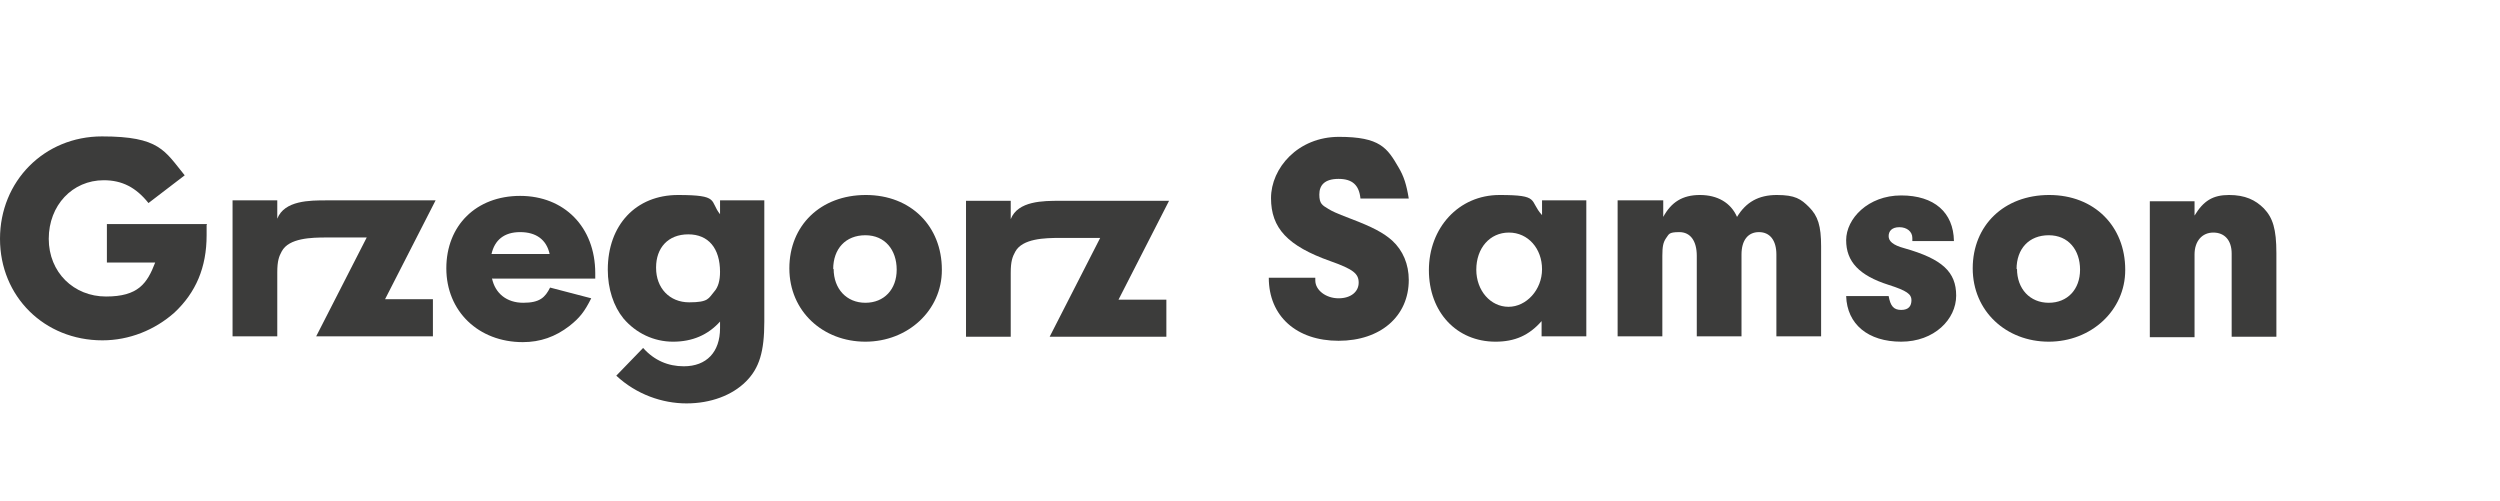 <?xml version="1.0" encoding="UTF-8"?>
<svg id="Warstwa_1" xmlns="http://www.w3.org/2000/svg" version="1.1" viewBox="0 0 559 112">
  <!-- Generator: Adobe Illustrator 29.3.1, SVG Export Plug-In . SVG Version: 2.1.0 Build 151)  -->
  <defs>
    <style>
      .st0 {
        fill: #3c3c3b;
      }
    </style>
  </defs>
  <path class="st0" d="M46.2,50.3c0,.9,0,1.9,0,2.3,0,7.2-2.4,12.8-7.2,17.3-4.4,3.9-10.1,6.2-16.1,6.2-13,0-22.9-9.8-22.9-22.7s9.9-22.9,22.8-22.9,14,3.2,18.5,8.7l-8.1,6.2c-2.8-3.5-5.9-5.1-10-5.1-7,0-12.3,5.6-12.3,13.1s5.6,12.9,12.8,12.9,9.2-2.9,11-7.6h-10.8v-8.6h22.4Z"/>
  <path class="st0" d="M97.4,44.8h-24.4c-3.7,0-9.4,0-11,4.1v-4.1h-10v30.4h10v-14.3c0-2.6.4-3.6,1-4.7,1.6-3,6.7-3.1,10-3.1h9l-11.3,22.1h26.1v-8.3h-10.7l11.3-22.1Z"/>
  <path class="st0" d="M261.4,44.9h-24.4c-3.7,0-9.4,0-11,4.1v-4.1h-10v30.4h10v-14.3c0-2.6.4-3.6,1-4.7,1.6-3,6.7-3.1,10-3.1h9l-11.3,22.1h26.1v-8.3h-10.7l11.3-22.1Z"/>
  <path class="st0" d="M110,62.2c.7,3.4,3.3,5.5,7,5.5s4.9-1.2,6-3.4l9.2,2.4c-1.5,3-2.6,4.4-4.9,6.2-3.1,2.4-6.5,3.6-10.4,3.6-9.9,0-17.1-6.9-17.1-16.5s6.7-16.2,16.5-16.2,16.8,6.9,16.8,17.3v1.2h-23ZM122.9,56.8c-.7-3.2-3-4.9-6.6-4.9s-5.7,1.8-6.4,4.9h12.9Z"/>
  <path class="st0" d="M161.2,44.8h9.7v27.1c0,6.7-1.1,10.4-4.1,13.4-3.1,3.1-7.9,4.9-13.3,4.9s-11.2-2-15.7-6.2l6-6.2c2.5,2.8,5.6,4.1,9.1,4.1,5.1,0,8.1-3.2,8.1-8.5v-1.5c-2.7,3-6.2,4.5-10.5,4.5s-8.3-1.9-11.1-5.2c-2.2-2.7-3.5-6.6-3.5-10.9,0-10,6.3-16.7,15.7-16.7s7,1.3,9.4,4.3v-3.1ZM146.7,59.9c0,4.5,3,7.7,7.4,7.7s4.3-.9,5.6-2.4c.9-1,1.3-2.5,1.3-4.4,0-5.3-2.6-8.4-7.1-8.4s-7.2,3-7.2,7.4Z"/>
  <path class="st0" d="M210.6,60.4c0,9-7.6,16-17.1,16s-17-6.8-17-16.4,7-16.4,17.1-16.4,17,7,17,16.7ZM186.4,60.1c0,4.5,2.9,7.6,7.1,7.6s7-3,7-7.4-2.6-7.7-7-7.7-7.2,3-7.2,7.6Z"/>
  <path class="st0" d="M294.1,62c0,.3,0,.6,0,.7,0,2.2,2.4,4,5.2,4s4.5-1.5,4.5-3.5-1.2-3-6.3-4.8c-9.6-3.4-13.3-7.4-13.3-14.1s6-13.7,15.2-13.7,10.8,2.5,13.3,6.8c1.2,2,1.8,3.9,2.3,7h-10.8c-.3-3-1.8-4.4-4.9-4.4s-4.3,1.4-4.3,3.5.7,2.4,2,3.2c.8.5,1.6.9,5,2.2,5,1.9,7.4,3.2,9.3,4.9,2.4,2.2,3.7,5.3,3.7,8.8,0,8.1-6.3,13.6-15.7,13.6s-15.6-5.5-15.6-14.1h10.4Z"/>
  <path class="st0" d="M344.7,44.8h10v30.4h-10v-3.4c-2.8,3.2-6,4.6-10.3,4.6-8.7,0-14.9-6.6-14.9-16s6.6-16.8,15.8-16.8,6.5,1.2,9.5,4.5v-3.3ZM330.1,60.3c0,4.7,3.2,8.3,7.2,8.3s7.5-3.8,7.5-8.4-3.1-8.2-7.4-8.2-7.3,3.5-7.3,8.3Z"/>
  <path class="st0" d="M371.9,44.8v3.7c1.8-3.3,4.3-4.9,8.2-4.9s6.9,1.7,8.3,4.9c2-3.3,4.8-4.9,8.9-4.9s5.4.9,7.2,2.7c2,2,2.7,4.2,2.7,8.8v20.1h-10v-18.3c0-3.1-1.4-5-3.9-5s-3.9,1.9-3.9,5v18.3h-10v-18c0-3.3-1.4-5.3-3.9-5.3s-2.3.5-3,1.4c-.6.9-.8,1.8-.8,3.9v18h-10v-30.4h10Z"/>
  <path class="st0" d="M427.6,53.8v-.6c0-1.4-1.2-2.4-2.9-2.4s-2.4.9-2.4,2,.9,2,3.5,2.7c8.5,2.4,11.6,5.3,11.6,10.6s-4.9,10.3-12.3,10.3-12.1-3.9-12.3-10.2h9.5c.4,2.2,1.1,3.1,2.8,3.1s2.3-.9,2.3-2.2-1-2.1-5.1-3.4c-6.6-2.1-9.5-5.2-9.5-10s4.9-10,12.3-10,11.7,3.8,11.8,10.2h-9.3Z"/>
  <path class="st0" d="M475.2,60.4c0,9-7.6,16-17.1,16s-17-6.8-17-16.4,7-16.4,17.1-16.4,17,7,17,16.7ZM451,60.1c0,4.5,2.9,7.6,7.1,7.6s7-3,7-7.4-2.6-7.7-7-7.7-7.2,3-7.2,7.6Z"/>
  <path class="st0" d="M490.7,44.8v3.4c2-3.3,4.1-4.6,7.7-4.6s5.9,1.1,7.8,3c2,2.1,2.8,4.6,2.8,10v18.7h-10v-18.6c0-3-1.6-4.7-4.1-4.7s-4.2,1.9-4.2,4.9v18.5h-10v-30.4h10Z"/>
</svg>